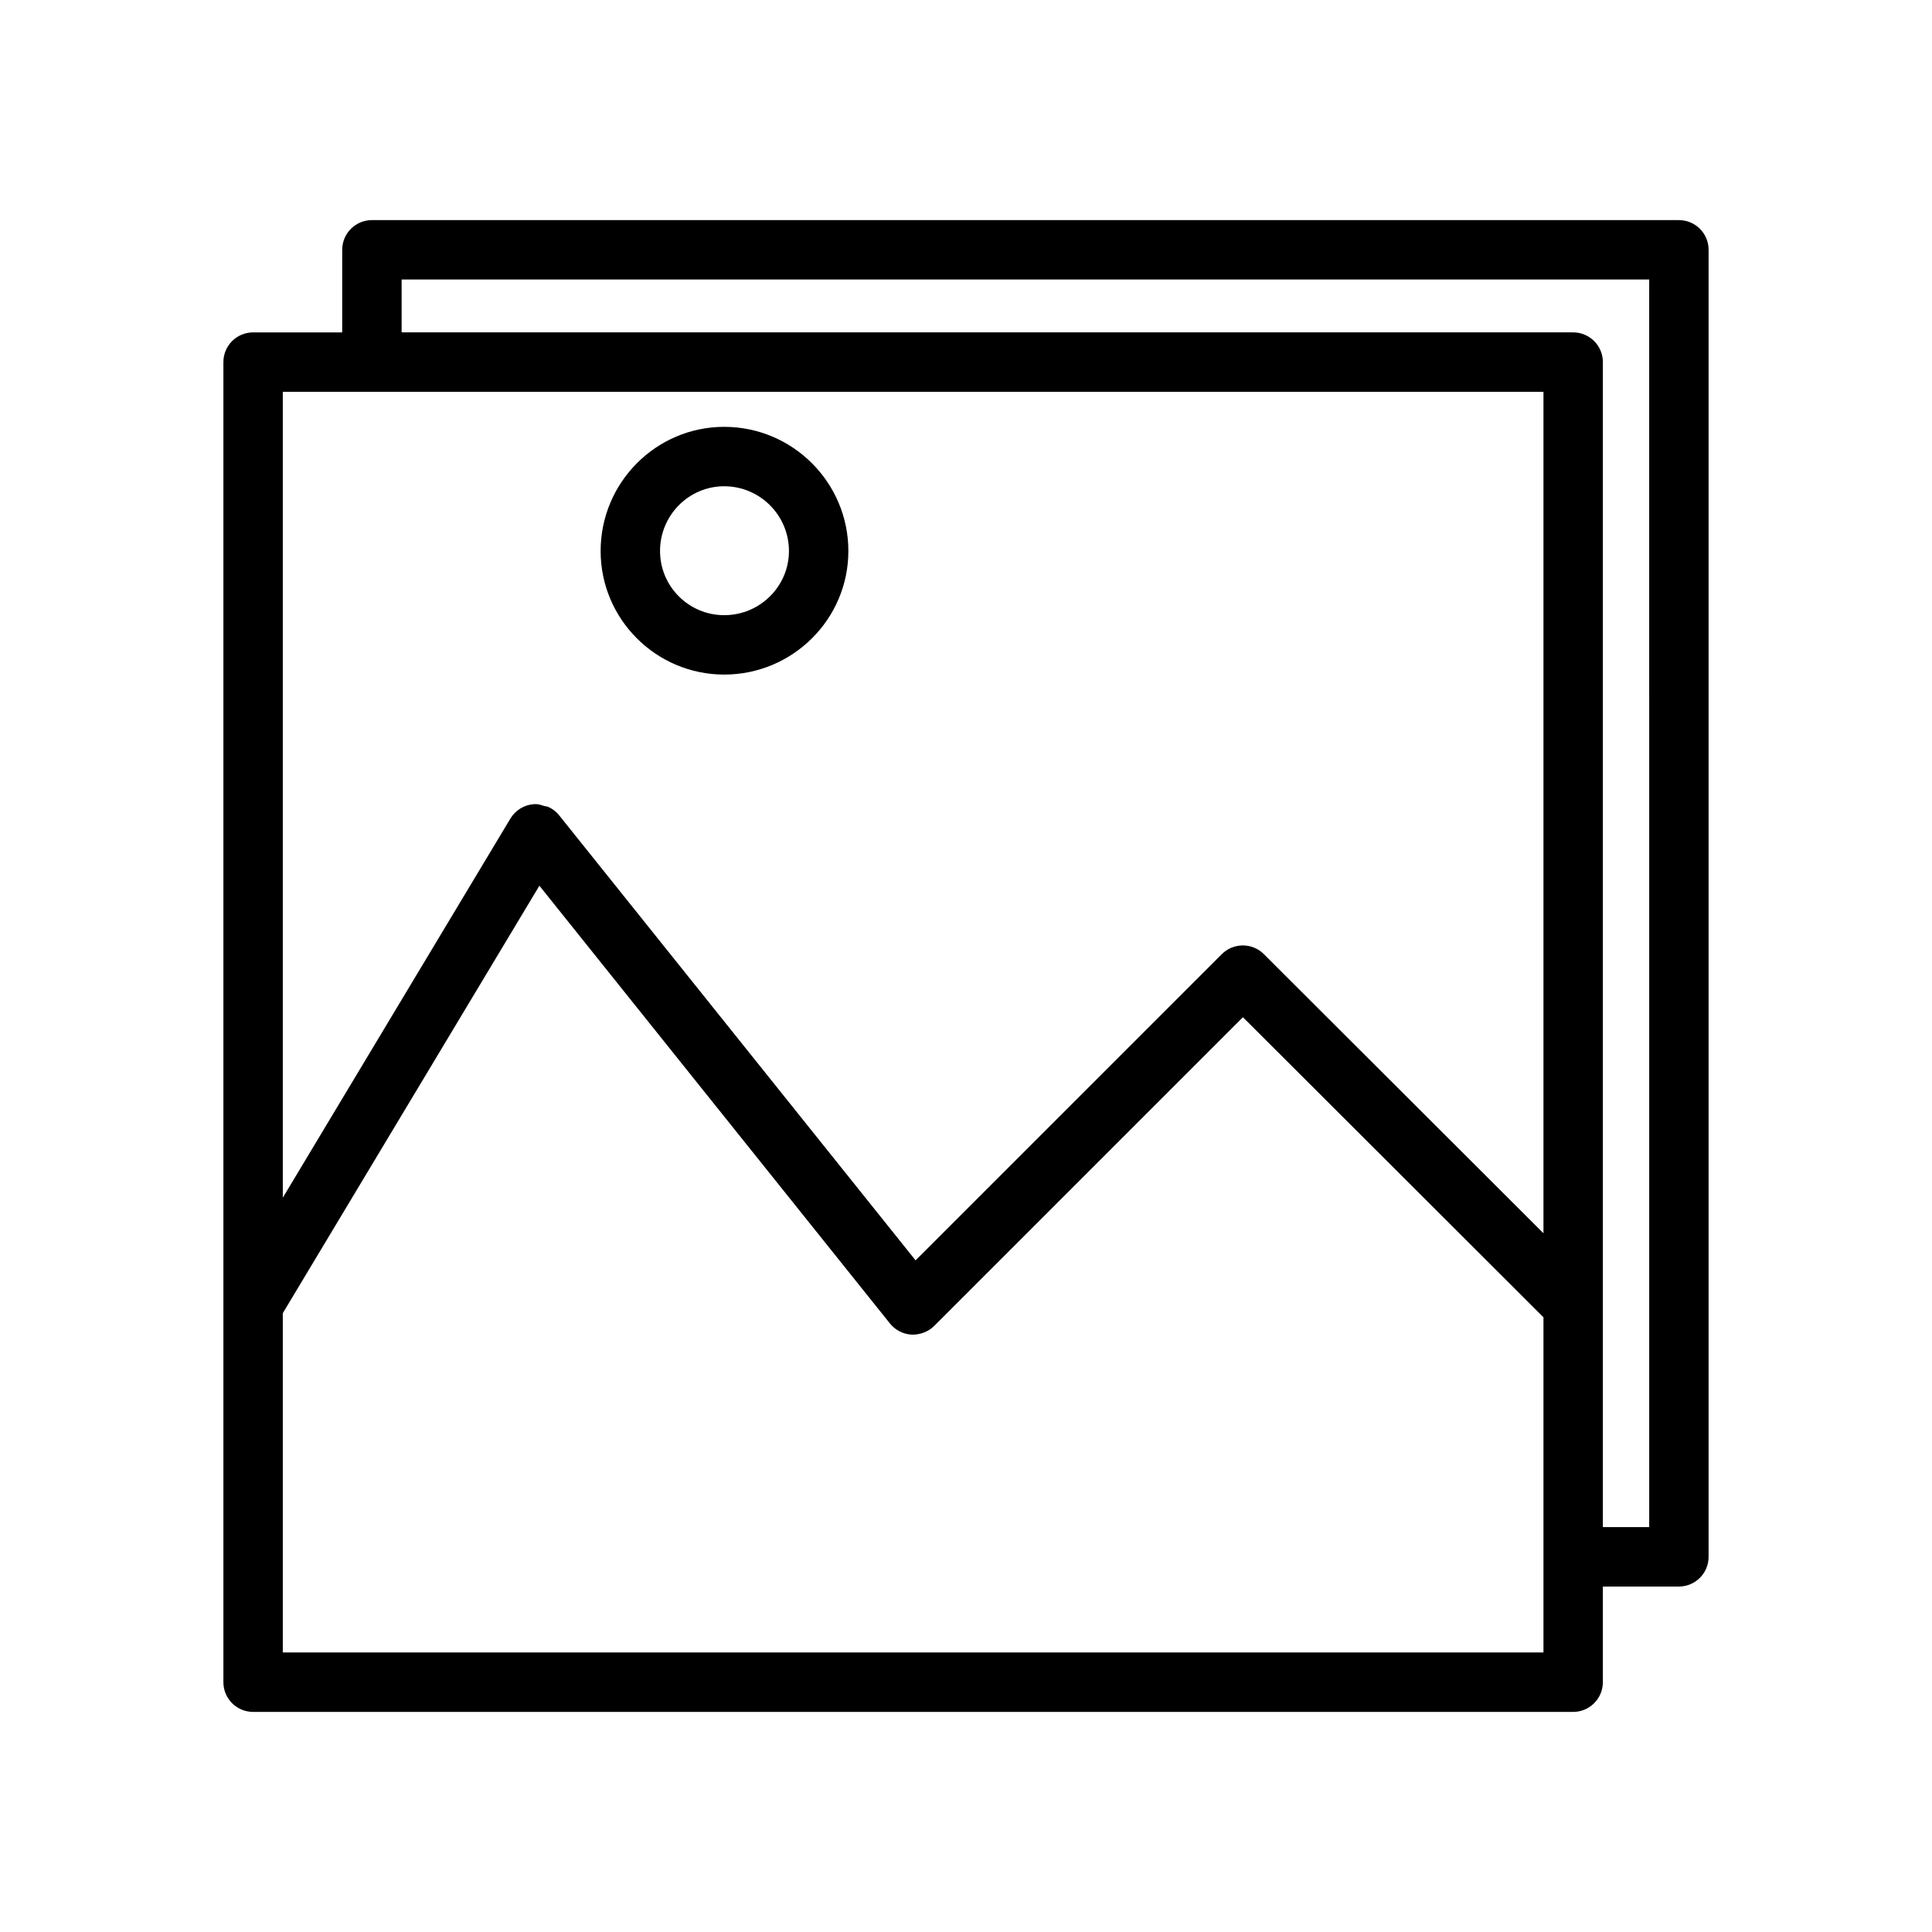 <?xml version="1.0" encoding="UTF-8"?>
<!-- Uploaded to: ICON Repo, www.svgrepo.com, Generator: ICON Repo Mixer Tools -->
<svg fill="#000000" width="800px" height="800px" version="1.1" viewBox="144 144 512 512" xmlns="http://www.w3.org/2000/svg">
 <g>
  <path d="m335.92 322.77c18.137 0 32.906-14.688 32.906-32.746 0-18.152-14.77-32.906-32.906-32.906-18.059 0-32.746 14.77-32.746 32.906-0.004 18.059 14.688 32.746 32.746 32.746zm0-49.906c9.461 0 17.16 7.699 17.16 17.16 0 9.367-7.699 17.004-17.16 17.004-9.383 0-17.004-7.621-17.004-17.004 0-9.465 7.617-17.16 17.004-17.16z"/>
  <path d="m588.93 202.33h-346.37c-4.344 0-7.871 3.527-7.871 7.871v21.883l-23.617 0.004c-4.344 0-7.871 3.527-7.871 7.871v349.84c0 4.344 3.527 7.871 7.871 7.871h349.83c4.344 0 7.871-3.527 7.871-7.871v-25.348l20.152-0.004c4.344 0 7.871-3.527 7.871-7.871v-346.37c0.004-4.363-3.523-7.875-7.871-7.875zm-35.895 354.24v25.348h-334.09v-89.914l68-113.28 92.906 116.02c1.402 1.746 3.481 2.816 5.715 2.945 2.078 0.094 4.426-0.707 6-2.297l81.82-81.82 79.648 79.523zm0-85.742-74.105-73.98c-3.055-3.055-8.047-3.07-11.133 0l-81.16 81.16-94.48-117.97c-0.77-0.977-1.762-1.699-2.867-2.203-0.332-0.141-0.691-0.125-1.039-0.234-0.738-0.219-1.449-0.504-2.234-0.504-0.172 0-0.348 0-0.535 0.016-2.566 0.172-4.894 1.605-6.219 3.809l-60.316 100.48v-213.57h334.09zm28.023 77.867h-12.281v-308.74c0-4.344-3.527-7.871-7.871-7.871h-310.47v-14.012h330.62z"/>
 </g>
</svg>